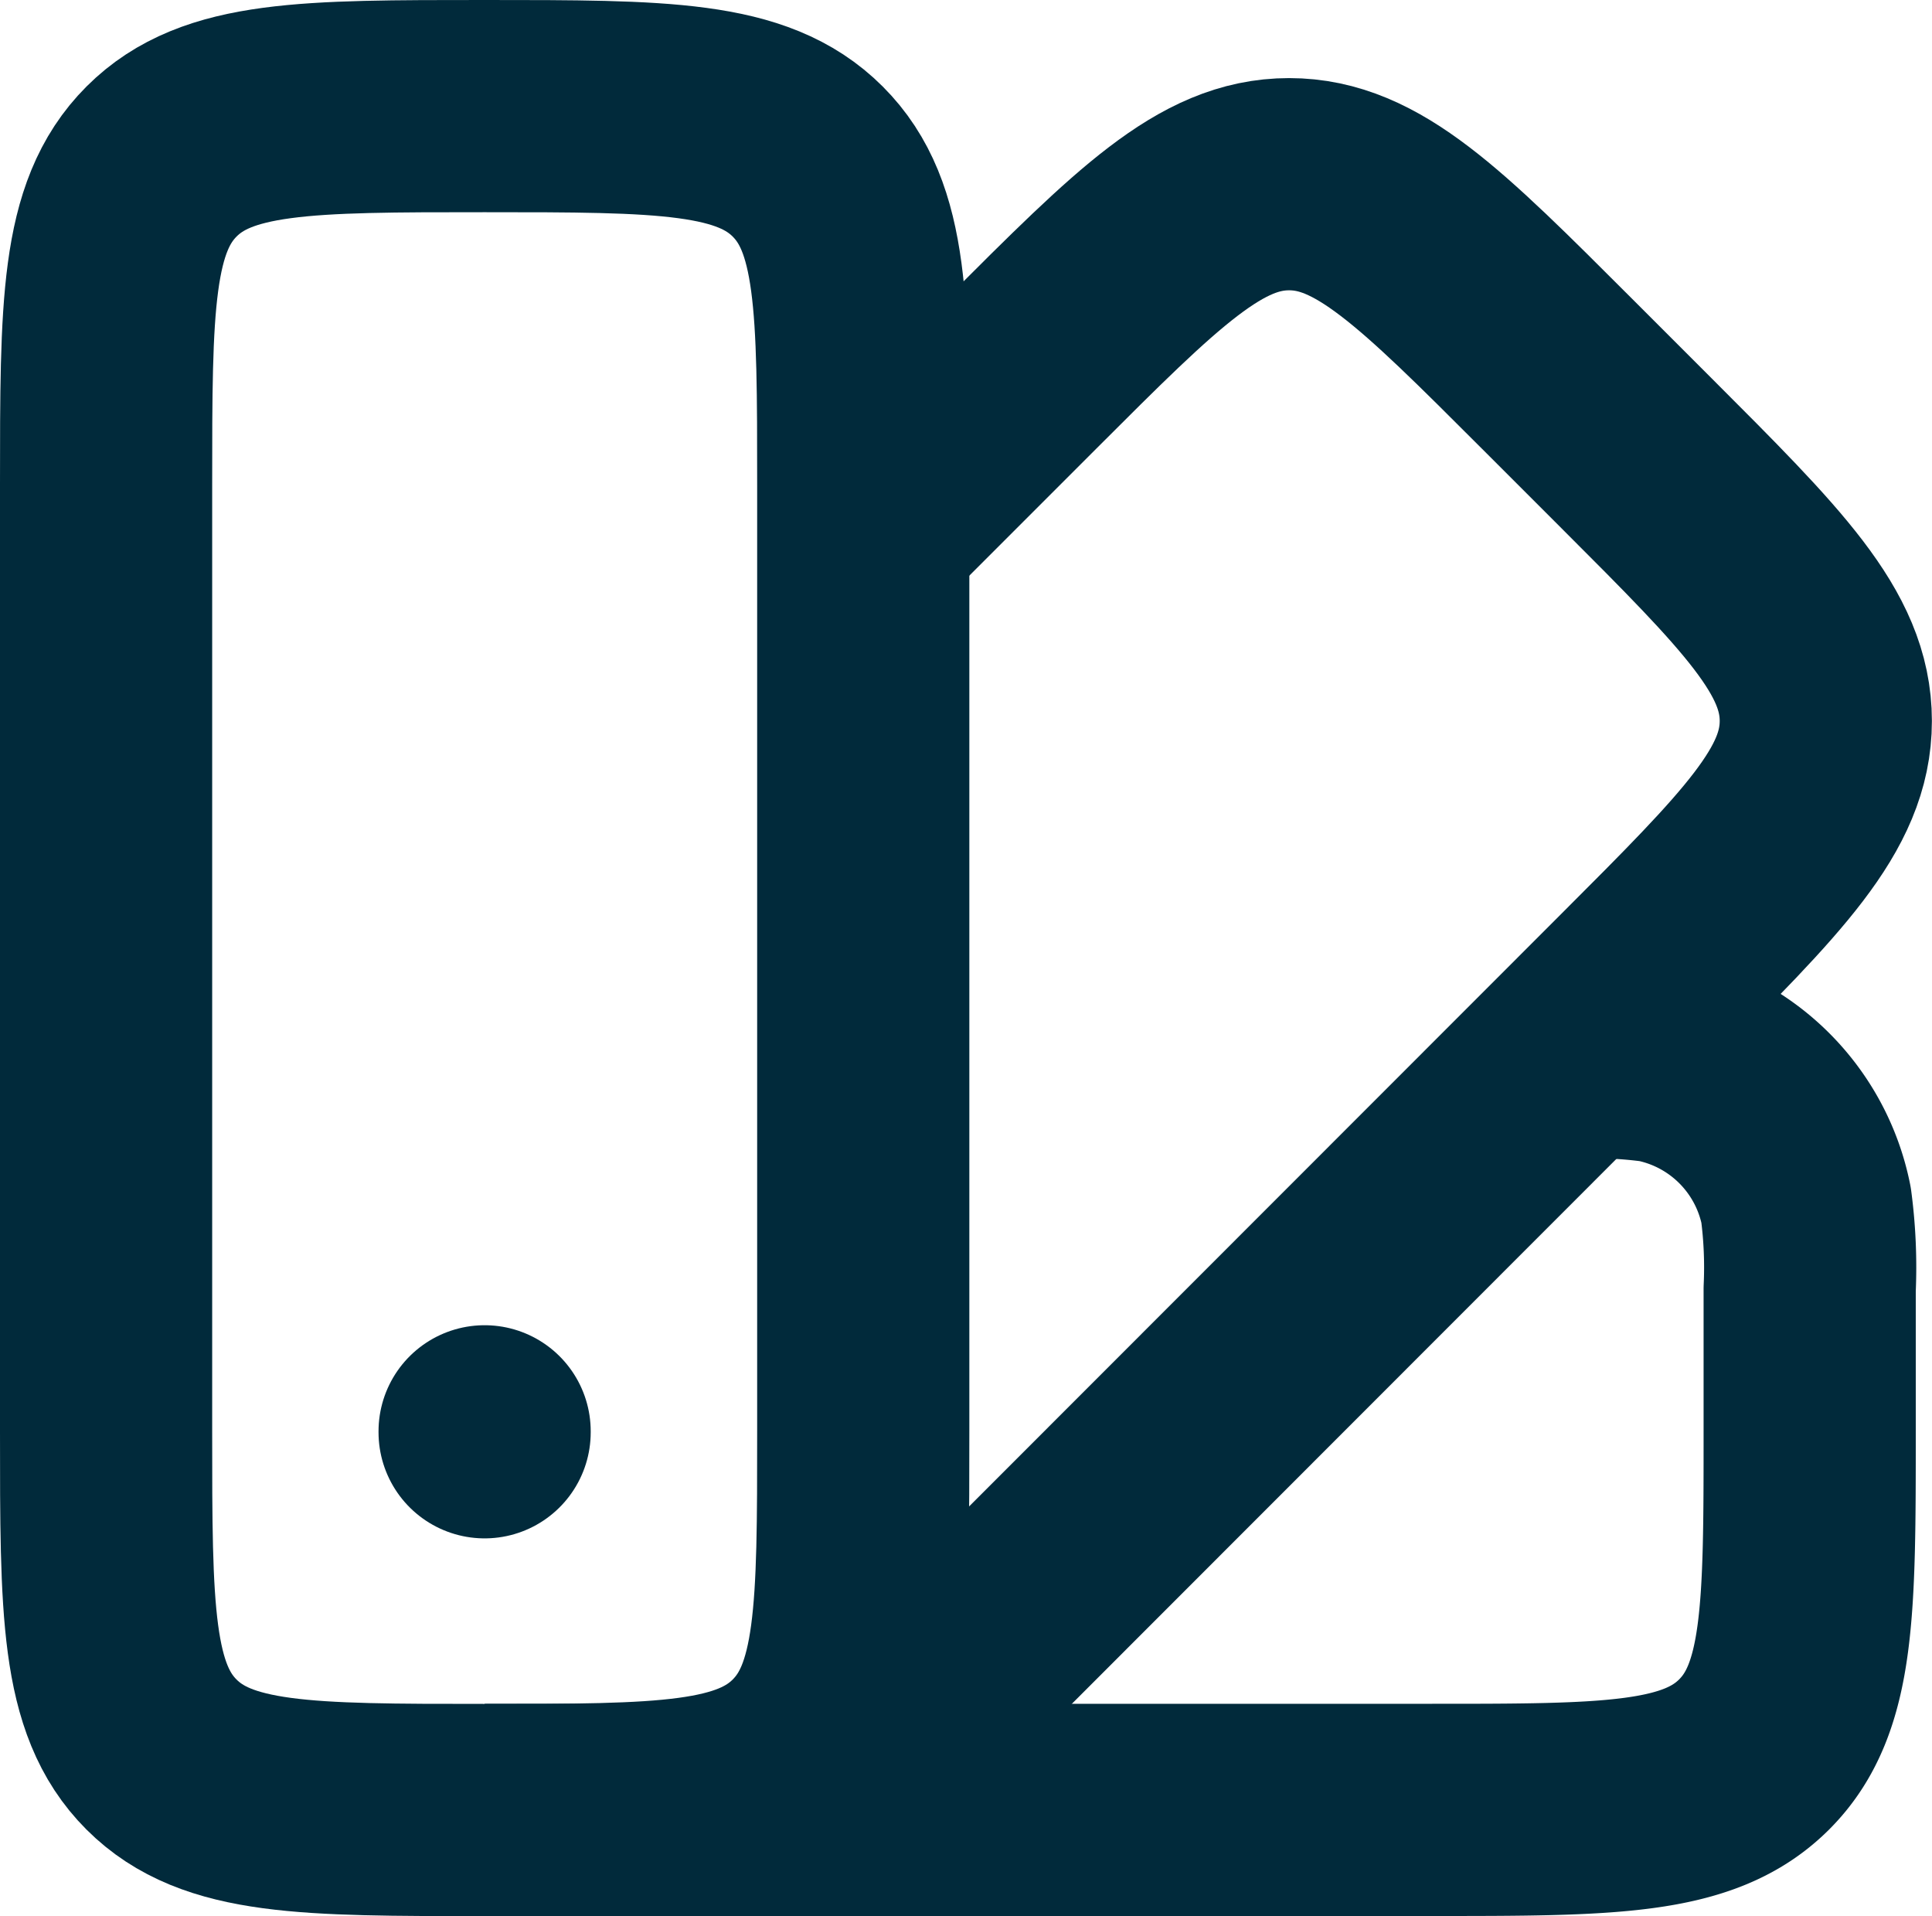 <svg xmlns="http://www.w3.org/2000/svg" width="18.211" height="18.058" viewBox="0 0 18.211 18.058">
  <g id="icon_freesampling" transform="translate(-2 -2)">
    <path id="Path_38329" data-name="Path 38329" d="M3,6.568c0-1.682,0-2.523.523-3.046S4.886,3,6.568,3h0c1.682,0,2.523,0,3.046.523s.523,1.364.523,3.046V15.49c0,1.682,0,2.523-.523,3.046s-1.364.523-3.046.523h0c-1.682,0-2.523,0-3.046-.523S3,17.172,3,15.49V6.568Z" transform="translate(0 0)" fill="none" stroke="#012a3b" stroke-linejoin="round" stroke-width="2"/>
    <path id="Path_38330" data-name="Path 38330" d="M11,7.1l1.491-1.491c1.189-1.189,1.784-1.784,2.523-1.784s1.334.595,2.523,1.784l.752.752c1.189,1.189,1.784,1.784,1.784,2.523s-.595,1.334-1.784,2.523L11,18.7" transform="translate(-0.863 -0.089)" fill="none" stroke="#012a3b" stroke-linejoin="round" stroke-width="2"/>
    <path id="Path_38331" data-name="Path 38331" d="M7,20.137h8.921c1.682,0,2.523,0,3.046-.523s.523-1.364.523-3.046V15.23a4.482,4.482,0,0,0-.034-.794,1.784,1.784,0,0,0-1.4-1.4A4.482,4.482,0,0,0,17.259,13h0" transform="translate(-0.432 -1.079)" fill="none" stroke="#012a3b" stroke-linejoin="round" stroke-width="2"/>
    <path id="Path_38332" data-name="Path 38332" d="M7,17.009V17" transform="translate(-0.432 -1.51)" fill="none" stroke="#012a3b" stroke-linecap="round" stroke-linejoin="round" stroke-width="2"/>
  </g>
</svg>
